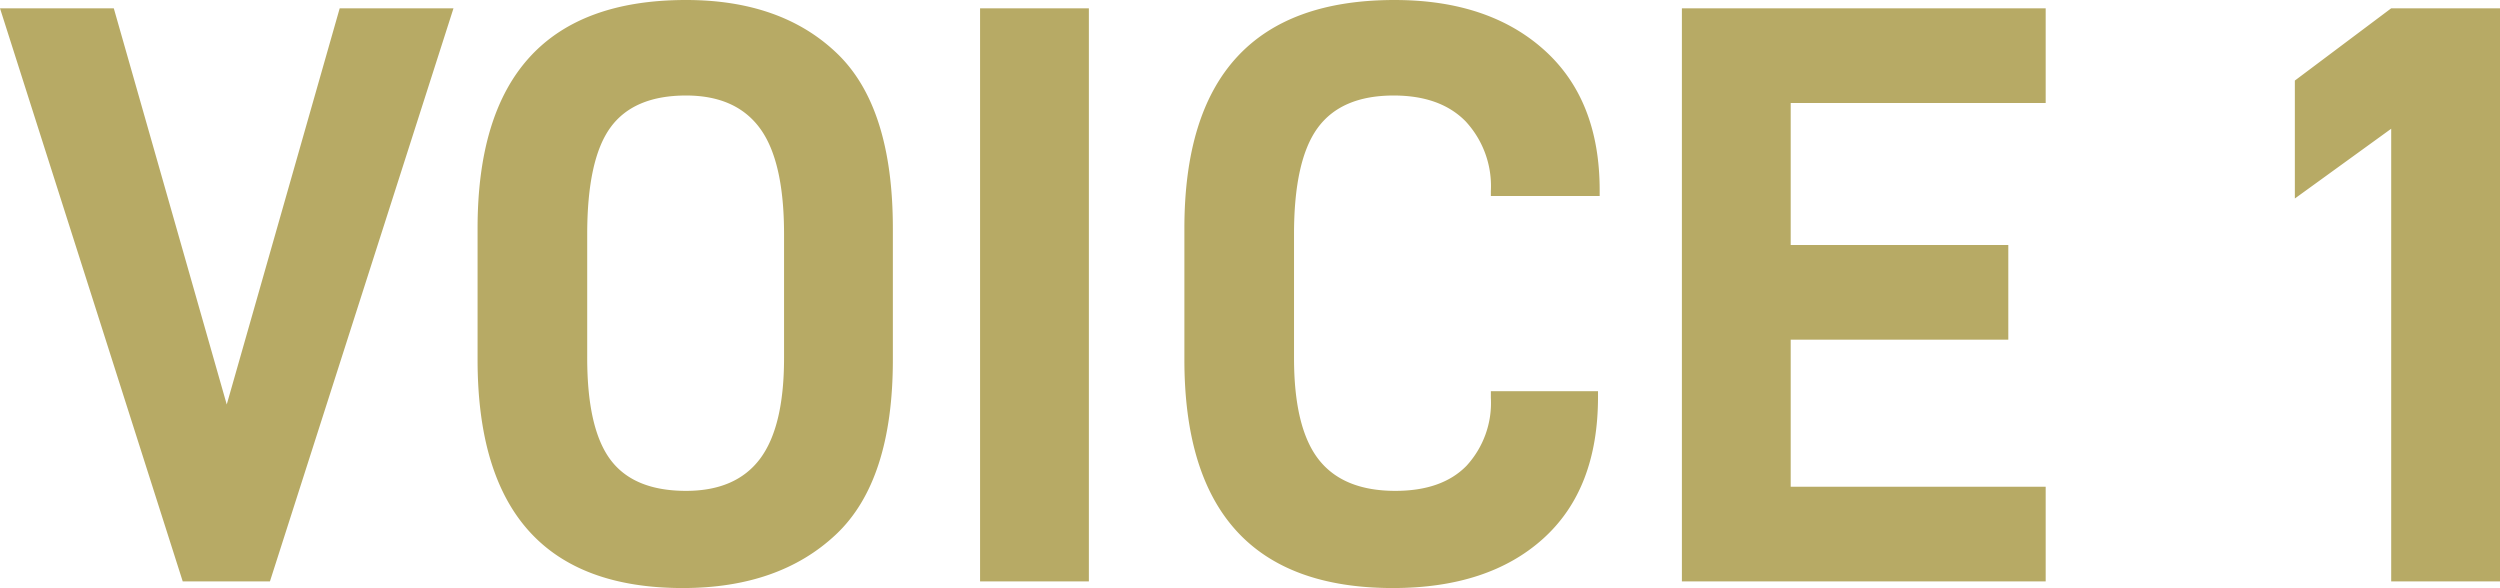 <svg xmlns="http://www.w3.org/2000/svg" width="301" height="70.801" viewBox="0 0 301 70.801">
  <path id="パス_3077" data-name="パス 3077" d="M246.45,14l22,69h10.5l22.1-69h-13.7l-13.6,47.7L260.15,14Zm57.5,42.3q0,27.5,24.7,27.5,11.6,0,18.45-6.45t6.85-21.05V40.5q0-14.6-6.7-21.05T329.05,13q-25.1,0-25.1,27.5Zm34,11.95q-2.9,3.85-8.9,3.85-6.3,0-9.1-3.75t-2.8-12.25V41.2q0-9,2.8-12.85t9.1-3.85q6,0,8.9,3.95t2.9,12.75V56.1Q340.85,64.4,337.95,68.25ZM364.45,14V83h13.1V14Zm24.6,42.3q0,27.5,25.1,27.5,11.5,0,18.1-5.95t6.6-17.05v-.7h-12.9v.8A11.188,11.188,0,0,1,423,69.1q-2.95,3-8.55,3-6.3,0-9.25-3.8t-2.95-12.2V41.2q0-8.9,2.85-12.8t9.15-3.9q5.6,0,8.65,3.1a11.456,11.456,0,0,1,3.05,8.4v.6h13.1v-.7q0-10.9-6.7-16.9t-18-6q-25.3,0-25.3,27.5Zm73-30.9h30.7V14h-43.8V83h43.8V71.6h-30.7V53.9h26.2V42.5h-26.2Zm72.3,3.1V83h13.1V14h-13.1l-11.6,8.7V36.9Z" transform="translate(-246.45 -13)" fill="#b7aa65"/>
</svg>
